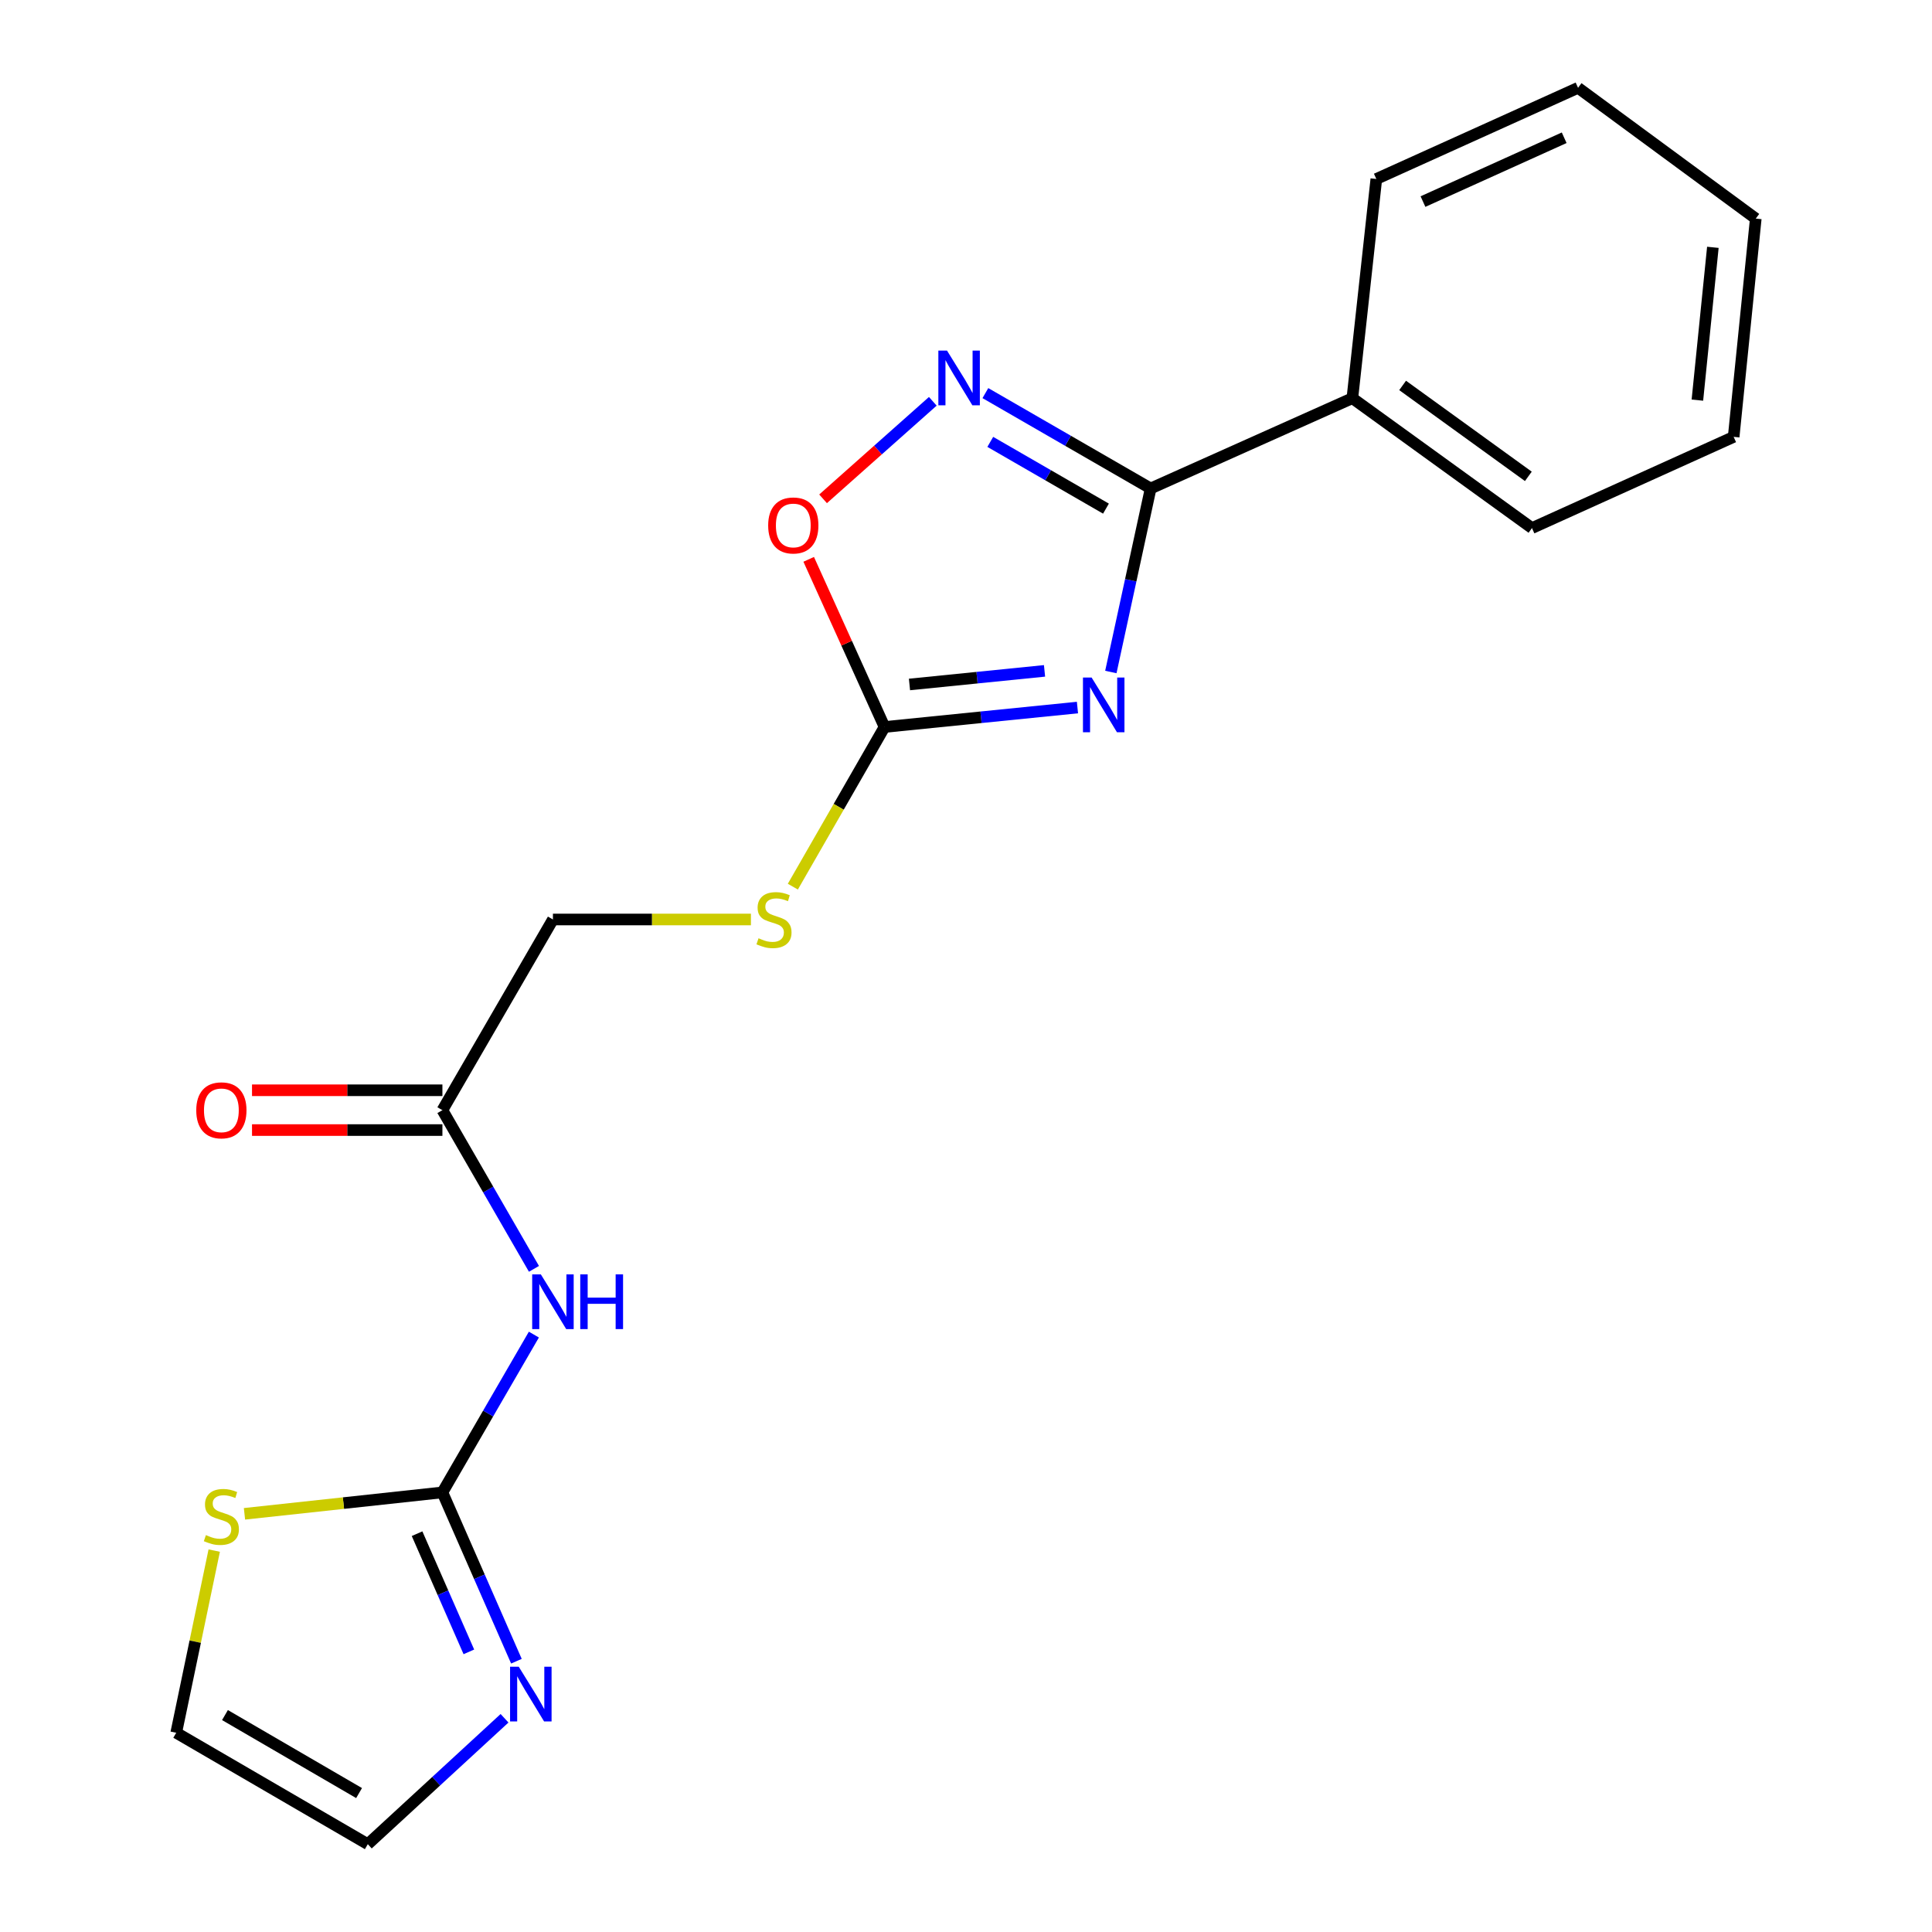 <?xml version='1.0' encoding='iso-8859-1'?>
<svg version='1.1' baseProfile='full'
              xmlns='http://www.w3.org/2000/svg'
                      xmlns:rdkit='http://www.rdkit.org/xml'
                      xmlns:xlink='http://www.w3.org/1999/xlink'
                  xml:space='preserve'
width='1000px' height='1000px' viewBox='0 0 1000 1000'>
<!-- END OF HEADER -->
<rect style='opacity:1.0;fill:#FFFFFF;stroke:none' width='1000' height='1000' x='0' y='0'> </rect>
<path class='bond-0' d='M 574.972,347.83 L 585.272,300.329' style='fill:none;fill-rule:evenodd;stroke:#0000FF;stroke-width:6px;stroke-linecap:butt;stroke-linejoin:miter;stroke-opacity:1' />
<path class='bond-0' d='M 585.272,300.329 L 595.573,252.828' style='fill:none;fill-rule:evenodd;stroke:#000000;stroke-width:6px;stroke-linecap:butt;stroke-linejoin:miter;stroke-opacity:1' />
<path class='bond-2' d='M 557.689,366.226 L 507.76,371.257' style='fill:none;fill-rule:evenodd;stroke:#0000FF;stroke-width:6px;stroke-linecap:butt;stroke-linejoin:miter;stroke-opacity:1' />
<path class='bond-2' d='M 507.76,371.257 L 457.832,376.288' style='fill:none;fill-rule:evenodd;stroke:#000000;stroke-width:6px;stroke-linecap:butt;stroke-linejoin:miter;stroke-opacity:1' />
<path class='bond-2' d='M 540.645,347.241 L 505.695,350.763' style='fill:none;fill-rule:evenodd;stroke:#0000FF;stroke-width:6px;stroke-linecap:butt;stroke-linejoin:miter;stroke-opacity:1' />
<path class='bond-2' d='M 505.695,350.763 L 470.745,354.285' style='fill:none;fill-rule:evenodd;stroke:#000000;stroke-width:6px;stroke-linecap:butt;stroke-linejoin:miter;stroke-opacity:1' />
<path class='bond-1' d='M 595.573,252.828 L 552.802,228.149' style='fill:none;fill-rule:evenodd;stroke:#000000;stroke-width:6px;stroke-linecap:butt;stroke-linejoin:miter;stroke-opacity:1' />
<path class='bond-1' d='M 552.802,228.149 L 510.031,203.471' style='fill:none;fill-rule:evenodd;stroke:#0000FF;stroke-width:6px;stroke-linecap:butt;stroke-linejoin:miter;stroke-opacity:1' />
<path class='bond-1' d='M 572.448,263.265 L 542.508,245.99' style='fill:none;fill-rule:evenodd;stroke:#000000;stroke-width:6px;stroke-linecap:butt;stroke-linejoin:miter;stroke-opacity:1' />
<path class='bond-1' d='M 542.508,245.99 L 512.569,228.716' style='fill:none;fill-rule:evenodd;stroke:#0000FF;stroke-width:6px;stroke-linecap:butt;stroke-linejoin:miter;stroke-opacity:1' />
<path class='bond-11' d='M 595.573,252.828 L 699.981,206.105' style='fill:none;fill-rule:evenodd;stroke:#000000;stroke-width:6px;stroke-linecap:butt;stroke-linejoin:miter;stroke-opacity:1' />
<path class='bond-20' d='M 482.819,207.718 L 454.42,232.956' style='fill:none;fill-rule:evenodd;stroke:#0000FF;stroke-width:6px;stroke-linecap:butt;stroke-linejoin:miter;stroke-opacity:1' />
<path class='bond-20' d='M 454.42,232.956 L 426.021,258.193' style='fill:none;fill-rule:evenodd;stroke:#FF0000;stroke-width:6px;stroke-linecap:butt;stroke-linejoin:miter;stroke-opacity:1' />
<path class='bond-5' d='M 457.832,376.288 L 438.205,332.902' style='fill:none;fill-rule:evenodd;stroke:#000000;stroke-width:6px;stroke-linecap:butt;stroke-linejoin:miter;stroke-opacity:1' />
<path class='bond-5' d='M 438.205,332.902 L 418.579,289.516' style='fill:none;fill-rule:evenodd;stroke:#FF0000;stroke-width:6px;stroke-linecap:butt;stroke-linejoin:miter;stroke-opacity:1' />
<path class='bond-9' d='M 457.832,376.288 L 434.103,417.61' style='fill:none;fill-rule:evenodd;stroke:#000000;stroke-width:6px;stroke-linecap:butt;stroke-linejoin:miter;stroke-opacity:1' />
<path class='bond-9' d='M 434.103,417.61 L 410.374,458.931' style='fill:none;fill-rule:evenodd;stroke:#CCCC00;stroke-width:6px;stroke-linecap:butt;stroke-linejoin:miter;stroke-opacity:1' />
<path class='bond-3' d='M 228.991,772.462 L 252.663,731.625' style='fill:none;fill-rule:evenodd;stroke:#000000;stroke-width:6px;stroke-linecap:butt;stroke-linejoin:miter;stroke-opacity:1' />
<path class='bond-3' d='M 252.663,731.625 L 276.335,690.788' style='fill:none;fill-rule:evenodd;stroke:#0000FF;stroke-width:6px;stroke-linecap:butt;stroke-linejoin:miter;stroke-opacity:1' />
<path class='bond-6' d='M 228.991,772.462 L 248.144,816.149' style='fill:none;fill-rule:evenodd;stroke:#000000;stroke-width:6px;stroke-linecap:butt;stroke-linejoin:miter;stroke-opacity:1' />
<path class='bond-6' d='M 248.144,816.149 L 267.296,859.837' style='fill:none;fill-rule:evenodd;stroke:#0000FF;stroke-width:6px;stroke-linecap:butt;stroke-linejoin:miter;stroke-opacity:1' />
<path class='bond-6' d='M 215.873,793.838 L 229.279,824.419' style='fill:none;fill-rule:evenodd;stroke:#000000;stroke-width:6px;stroke-linecap:butt;stroke-linejoin:miter;stroke-opacity:1' />
<path class='bond-6' d='M 229.279,824.419 L 242.686,855.001' style='fill:none;fill-rule:evenodd;stroke:#0000FF;stroke-width:6px;stroke-linecap:butt;stroke-linejoin:miter;stroke-opacity:1' />
<path class='bond-7' d='M 228.991,772.462 L 177.766,778.006' style='fill:none;fill-rule:evenodd;stroke:#000000;stroke-width:6px;stroke-linecap:butt;stroke-linejoin:miter;stroke-opacity:1' />
<path class='bond-7' d='M 177.766,778.006 L 126.54,783.549' style='fill:none;fill-rule:evenodd;stroke:#CCCC00;stroke-width:6px;stroke-linecap:butt;stroke-linejoin:miter;stroke-opacity:1' />
<path class='bond-4' d='M 276.376,656.754 L 252.684,615.687' style='fill:none;fill-rule:evenodd;stroke:#0000FF;stroke-width:6px;stroke-linecap:butt;stroke-linejoin:miter;stroke-opacity:1' />
<path class='bond-4' d='M 252.684,615.687 L 228.991,574.621' style='fill:none;fill-rule:evenodd;stroke:#000000;stroke-width:6px;stroke-linecap:butt;stroke-linejoin:miter;stroke-opacity:1' />
<path class='bond-10' d='M 261.145,889.376 L 225.758,921.961' style='fill:none;fill-rule:evenodd;stroke:#0000FF;stroke-width:6px;stroke-linecap:butt;stroke-linejoin:miter;stroke-opacity:1' />
<path class='bond-10' d='M 225.758,921.961 L 190.371,954.545' style='fill:none;fill-rule:evenodd;stroke:#000000;stroke-width:6px;stroke-linecap:butt;stroke-linejoin:miter;stroke-opacity:1' />
<path class='bond-12' d='M 110.882,802.584 L 101.049,849.728' style='fill:none;fill-rule:evenodd;stroke:#CCCC00;stroke-width:6px;stroke-linecap:butt;stroke-linejoin:miter;stroke-opacity:1' />
<path class='bond-12' d='M 101.049,849.728 L 91.216,896.872' style='fill:none;fill-rule:evenodd;stroke:#000000;stroke-width:6px;stroke-linecap:butt;stroke-linejoin:miter;stroke-opacity:1' />
<path class='bond-8' d='M 228.991,574.621 L 286.196,475.924' style='fill:none;fill-rule:evenodd;stroke:#000000;stroke-width:6px;stroke-linecap:butt;stroke-linejoin:miter;stroke-opacity:1' />
<path class='bond-13' d='M 228.991,564.322 L 179.717,564.322' style='fill:none;fill-rule:evenodd;stroke:#000000;stroke-width:6px;stroke-linecap:butt;stroke-linejoin:miter;stroke-opacity:1' />
<path class='bond-13' d='M 179.717,564.322 L 130.443,564.322' style='fill:none;fill-rule:evenodd;stroke:#FF0000;stroke-width:6px;stroke-linecap:butt;stroke-linejoin:miter;stroke-opacity:1' />
<path class='bond-13' d='M 228.991,584.92 L 179.717,584.92' style='fill:none;fill-rule:evenodd;stroke:#000000;stroke-width:6px;stroke-linecap:butt;stroke-linejoin:miter;stroke-opacity:1' />
<path class='bond-13' d='M 179.717,584.92 L 130.443,584.92' style='fill:none;fill-rule:evenodd;stroke:#FF0000;stroke-width:6px;stroke-linecap:butt;stroke-linejoin:miter;stroke-opacity:1' />
<path class='bond-14' d='M 388.676,475.924 L 337.436,475.924' style='fill:none;fill-rule:evenodd;stroke:#CCCC00;stroke-width:6px;stroke-linecap:butt;stroke-linejoin:miter;stroke-opacity:1' />
<path class='bond-14' d='M 337.436,475.924 L 286.196,475.924' style='fill:none;fill-rule:evenodd;stroke:#000000;stroke-width:6px;stroke-linecap:butt;stroke-linejoin:miter;stroke-opacity:1' />
<path class='bond-22' d='M 190.371,954.545 L 91.216,896.872' style='fill:none;fill-rule:evenodd;stroke:#000000;stroke-width:6px;stroke-linecap:butt;stroke-linejoin:miter;stroke-opacity:1' />
<path class='bond-22' d='M 185.854,928.09 L 116.445,887.718' style='fill:none;fill-rule:evenodd;stroke:#000000;stroke-width:6px;stroke-linecap:butt;stroke-linejoin:miter;stroke-opacity:1' />
<path class='bond-15' d='M 699.981,206.105 L 792.945,273.334' style='fill:none;fill-rule:evenodd;stroke:#000000;stroke-width:6px;stroke-linecap:butt;stroke-linejoin:miter;stroke-opacity:1' />
<path class='bond-15' d='M 725.996,199.499 L 791.071,246.559' style='fill:none;fill-rule:evenodd;stroke:#000000;stroke-width:6px;stroke-linecap:butt;stroke-linejoin:miter;stroke-opacity:1' />
<path class='bond-16' d='M 699.981,206.105 L 712.385,92.646' style='fill:none;fill-rule:evenodd;stroke:#000000;stroke-width:6px;stroke-linecap:butt;stroke-linejoin:miter;stroke-opacity:1' />
<path class='bond-18' d='M 792.945,273.334 L 897.341,226.131' style='fill:none;fill-rule:evenodd;stroke:#000000;stroke-width:6px;stroke-linecap:butt;stroke-linejoin:miter;stroke-opacity:1' />
<path class='bond-17' d='M 712.385,92.646 L 816.793,45.455' style='fill:none;fill-rule:evenodd;stroke:#000000;stroke-width:6px;stroke-linecap:butt;stroke-linejoin:miter;stroke-opacity:1' />
<path class='bond-17' d='M 736.53,104.337 L 809.615,71.303' style='fill:none;fill-rule:evenodd;stroke:#000000;stroke-width:6px;stroke-linecap:butt;stroke-linejoin:miter;stroke-opacity:1' />
<path class='bond-19' d='M 816.793,45.455 L 908.784,113.141' style='fill:none;fill-rule:evenodd;stroke:#000000;stroke-width:6px;stroke-linecap:butt;stroke-linejoin:miter;stroke-opacity:1' />
<path class='bond-21' d='M 897.341,226.131 L 908.784,113.141' style='fill:none;fill-rule:evenodd;stroke:#000000;stroke-width:6px;stroke-linecap:butt;stroke-linejoin:miter;stroke-opacity:1' />
<path class='bond-21' d='M 878.565,207.107 L 886.575,128.014' style='fill:none;fill-rule:evenodd;stroke:#000000;stroke-width:6px;stroke-linecap:butt;stroke-linejoin:miter;stroke-opacity:1' />
<path  class='atom-0' d='M 565.019 350.696
L 574.299 365.696
Q 575.219 367.176, 576.699 369.856
Q 578.179 372.536, 578.259 372.696
L 578.259 350.696
L 582.019 350.696
L 582.019 379.016
L 578.139 379.016
L 568.179 362.616
Q 567.019 360.696, 565.779 358.496
Q 564.579 356.296, 564.219 355.616
L 564.219 379.016
L 560.539 379.016
L 560.539 350.696
L 565.019 350.696
' fill='#0000FF'/>
<path  class='atom-2' d='M 490.17 181.463
L 499.45 196.463
Q 500.37 197.943, 501.85 200.623
Q 503.33 203.303, 503.41 203.463
L 503.41 181.463
L 507.17 181.463
L 507.17 209.783
L 503.29 209.783
L 493.33 193.383
Q 492.17 191.463, 490.93 189.263
Q 489.73 187.063, 489.37 186.383
L 489.37 209.783
L 485.69 209.783
L 485.69 181.463
L 490.17 181.463
' fill='#0000FF'/>
<path  class='atom-5' d='M 279.936 659.616
L 289.216 674.616
Q 290.136 676.096, 291.616 678.776
Q 293.096 681.456, 293.176 681.616
L 293.176 659.616
L 296.936 659.616
L 296.936 687.936
L 293.056 687.936
L 283.096 671.536
Q 281.936 669.616, 280.696 667.416
Q 279.496 665.216, 279.136 664.536
L 279.136 687.936
L 275.456 687.936
L 275.456 659.616
L 279.936 659.616
' fill='#0000FF'/>
<path  class='atom-5' d='M 300.336 659.616
L 304.176 659.616
L 304.176 671.656
L 318.656 671.656
L 318.656 659.616
L 322.496 659.616
L 322.496 687.936
L 318.656 687.936
L 318.656 674.856
L 304.176 674.856
L 304.176 687.936
L 300.336 687.936
L 300.336 659.616
' fill='#0000FF'/>
<path  class='atom-6' d='M 397.606 271.972
Q 397.606 265.172, 400.966 261.372
Q 404.326 257.572, 410.606 257.572
Q 416.886 257.572, 420.246 261.372
Q 423.606 265.172, 423.606 271.972
Q 423.606 278.852, 420.206 282.772
Q 416.806 286.652, 410.606 286.652
Q 404.366 286.652, 400.966 282.772
Q 397.606 278.892, 397.606 271.972
M 410.606 283.452
Q 414.926 283.452, 417.246 280.572
Q 419.606 277.652, 419.606 271.972
Q 419.606 266.412, 417.246 263.612
Q 414.926 260.772, 410.606 260.772
Q 406.286 260.772, 403.926 263.572
Q 401.606 266.372, 401.606 271.972
Q 401.606 277.692, 403.926 280.572
Q 406.286 283.452, 410.606 283.452
' fill='#FF0000'/>
<path  class='atom-7' d='M 268.493 862.686
L 277.773 877.686
Q 278.693 879.166, 280.173 881.846
Q 281.653 884.526, 281.733 884.686
L 281.733 862.686
L 285.493 862.686
L 285.493 891.006
L 281.613 891.006
L 271.653 874.606
Q 270.493 872.686, 269.253 870.486
Q 268.053 868.286, 267.693 867.606
L 267.693 891.006
L 264.013 891.006
L 264.013 862.686
L 268.493 862.686
' fill='#0000FF'/>
<path  class='atom-8' d='M 106.583 794.563
Q 106.903 794.683, 108.223 795.243
Q 109.543 795.803, 110.983 796.163
Q 112.463 796.483, 113.903 796.483
Q 116.583 796.483, 118.143 795.203
Q 119.703 793.883, 119.703 791.603
Q 119.703 790.043, 118.903 789.083
Q 118.143 788.123, 116.943 787.603
Q 115.743 787.083, 113.743 786.483
Q 111.223 785.723, 109.703 785.003
Q 108.223 784.283, 107.143 782.763
Q 106.103 781.243, 106.103 778.683
Q 106.103 775.123, 108.503 772.923
Q 110.943 770.723, 115.743 770.723
Q 119.023 770.723, 122.743 772.283
L 121.823 775.363
Q 118.423 773.963, 115.863 773.963
Q 113.103 773.963, 111.583 775.123
Q 110.063 776.243, 110.103 778.203
Q 110.103 779.723, 110.863 780.643
Q 111.663 781.563, 112.783 782.083
Q 113.943 782.603, 115.863 783.203
Q 118.423 784.003, 119.943 784.803
Q 121.463 785.603, 122.543 787.243
Q 123.663 788.843, 123.663 791.603
Q 123.663 795.523, 121.023 797.643
Q 118.423 799.723, 114.063 799.723
Q 111.543 799.723, 109.623 799.163
Q 107.743 798.643, 105.503 797.723
L 106.583 794.563
' fill='#CCCC00'/>
<path  class='atom-10' d='M 392.616 485.644
Q 392.936 485.764, 394.256 486.324
Q 395.576 486.884, 397.016 487.244
Q 398.496 487.564, 399.936 487.564
Q 402.616 487.564, 404.176 486.284
Q 405.736 484.964, 405.736 482.684
Q 405.736 481.124, 404.936 480.164
Q 404.176 479.204, 402.976 478.684
Q 401.776 478.164, 399.776 477.564
Q 397.256 476.804, 395.736 476.084
Q 394.256 475.364, 393.176 473.844
Q 392.136 472.324, 392.136 469.764
Q 392.136 466.204, 394.536 464.004
Q 396.976 461.804, 401.776 461.804
Q 405.056 461.804, 408.776 463.364
L 407.856 466.444
Q 404.456 465.044, 401.896 465.044
Q 399.136 465.044, 397.616 466.204
Q 396.096 467.324, 396.136 469.284
Q 396.136 470.804, 396.896 471.724
Q 397.696 472.644, 398.816 473.164
Q 399.976 473.684, 401.896 474.284
Q 404.456 475.084, 405.976 475.884
Q 407.496 476.684, 408.576 478.324
Q 409.696 479.924, 409.696 482.684
Q 409.696 486.604, 407.056 488.724
Q 404.456 490.804, 400.096 490.804
Q 397.576 490.804, 395.656 490.244
Q 393.776 489.724, 391.536 488.804
L 392.616 485.644
' fill='#CCCC00'/>
<path  class='atom-14' d='M 101.583 574.701
Q 101.583 567.901, 104.943 564.101
Q 108.303 560.301, 114.583 560.301
Q 120.863 560.301, 124.223 564.101
Q 127.583 567.901, 127.583 574.701
Q 127.583 581.581, 124.183 585.501
Q 120.783 589.381, 114.583 589.381
Q 108.343 589.381, 104.943 585.501
Q 101.583 581.621, 101.583 574.701
M 114.583 586.181
Q 118.903 586.181, 121.223 583.301
Q 123.583 580.381, 123.583 574.701
Q 123.583 569.141, 121.223 566.341
Q 118.903 563.501, 114.583 563.501
Q 110.263 563.501, 107.903 566.301
Q 105.583 569.101, 105.583 574.701
Q 105.583 580.421, 107.903 583.301
Q 110.263 586.181, 114.583 586.181
' fill='#FF0000'/>
</svg>
